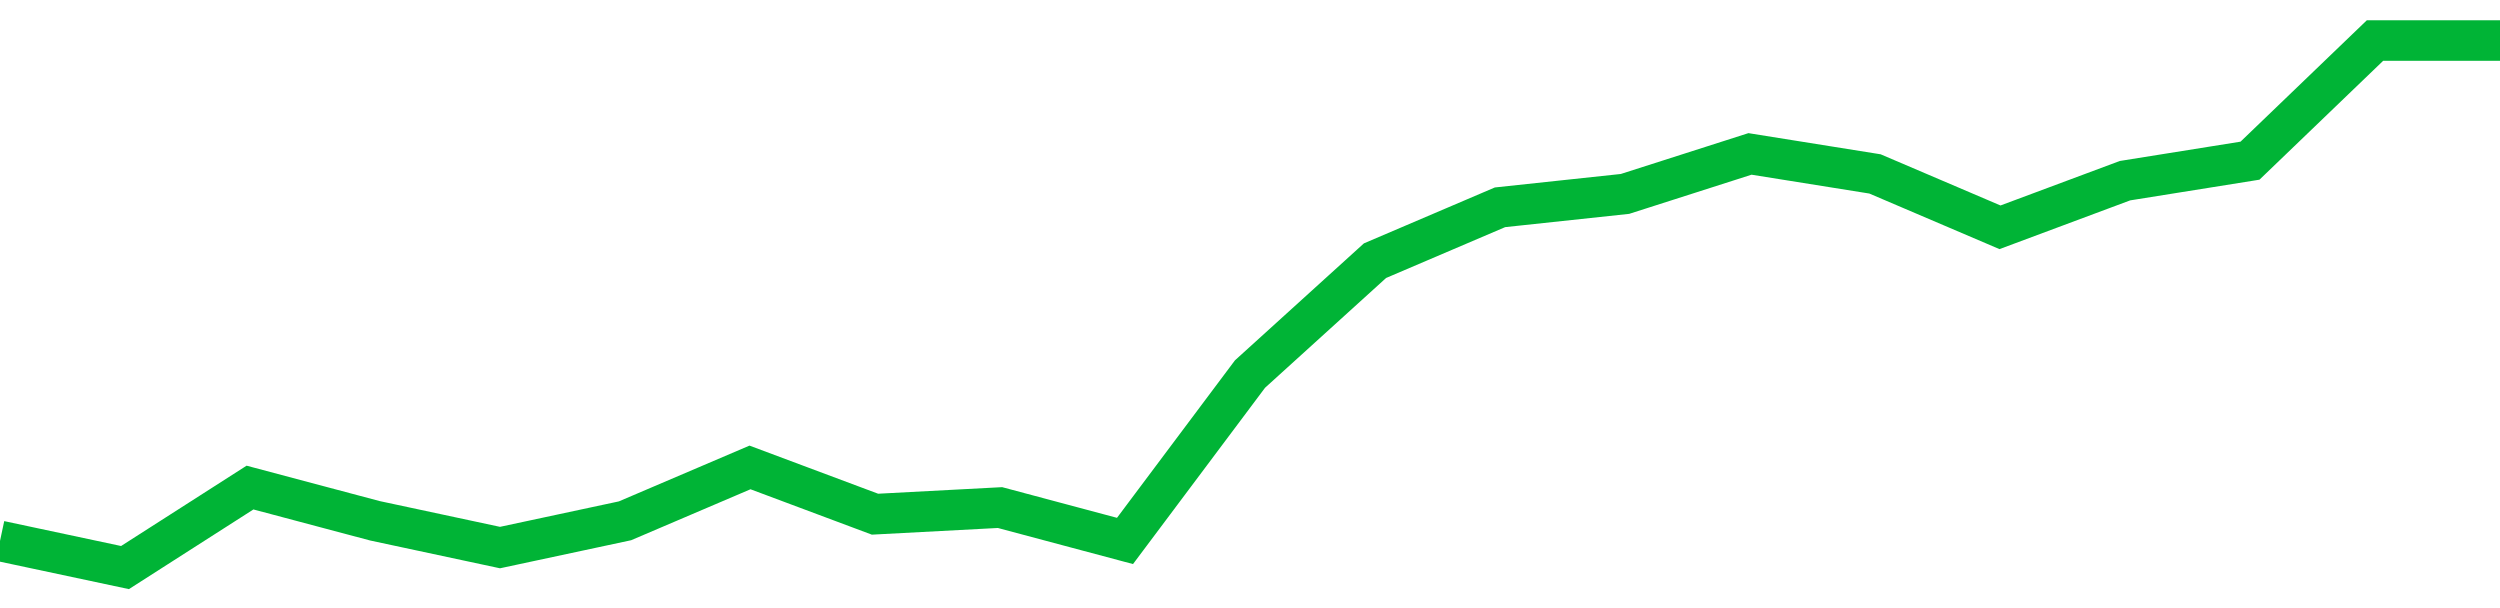<!-- Generated with https://github.com/jxxe/sparkline/ --><svg viewBox="0 0 185 45" class="sparkline" xmlns="http://www.w3.org/2000/svg"><path class="sparkline--fill" d="M 0 40.03 L 0 40.03 L 9.25 42 L 18.5 36.08 L 27.75 38.54 L 37 40.52 L 46.25 38.54 L 55.5 34.59 L 64.75 38.05 L 74 37.56 L 83.25 40.03 L 92.5 27.68 L 101.75 19.29 L 111 15.34 L 120.25 14.35 L 129.5 11.39 L 138.75 12.87 L 148 16.82 L 157.25 13.37 L 166.5 11.89 L 175.75 3 L 185 3 V 45 L 0 45 Z" stroke="none" fill="none" ></path><path class="sparkline--line" d="M 0 40.03 L 0 40.03 L 9.25 42 L 18.5 36.08 L 27.75 38.54 L 37 40.52 L 46.25 38.54 L 55.5 34.59 L 64.75 38.05 L 74 37.56 L 83.25 40.03 L 92.5 27.68 L 101.75 19.29 L 111 15.34 L 120.25 14.35 L 129.5 11.39 L 138.75 12.87 L 148 16.82 L 157.25 13.37 L 166.5 11.89 L 175.75 3 L 185 3" fill="none" stroke-width="3" stroke="#00B436" ></path></svg>